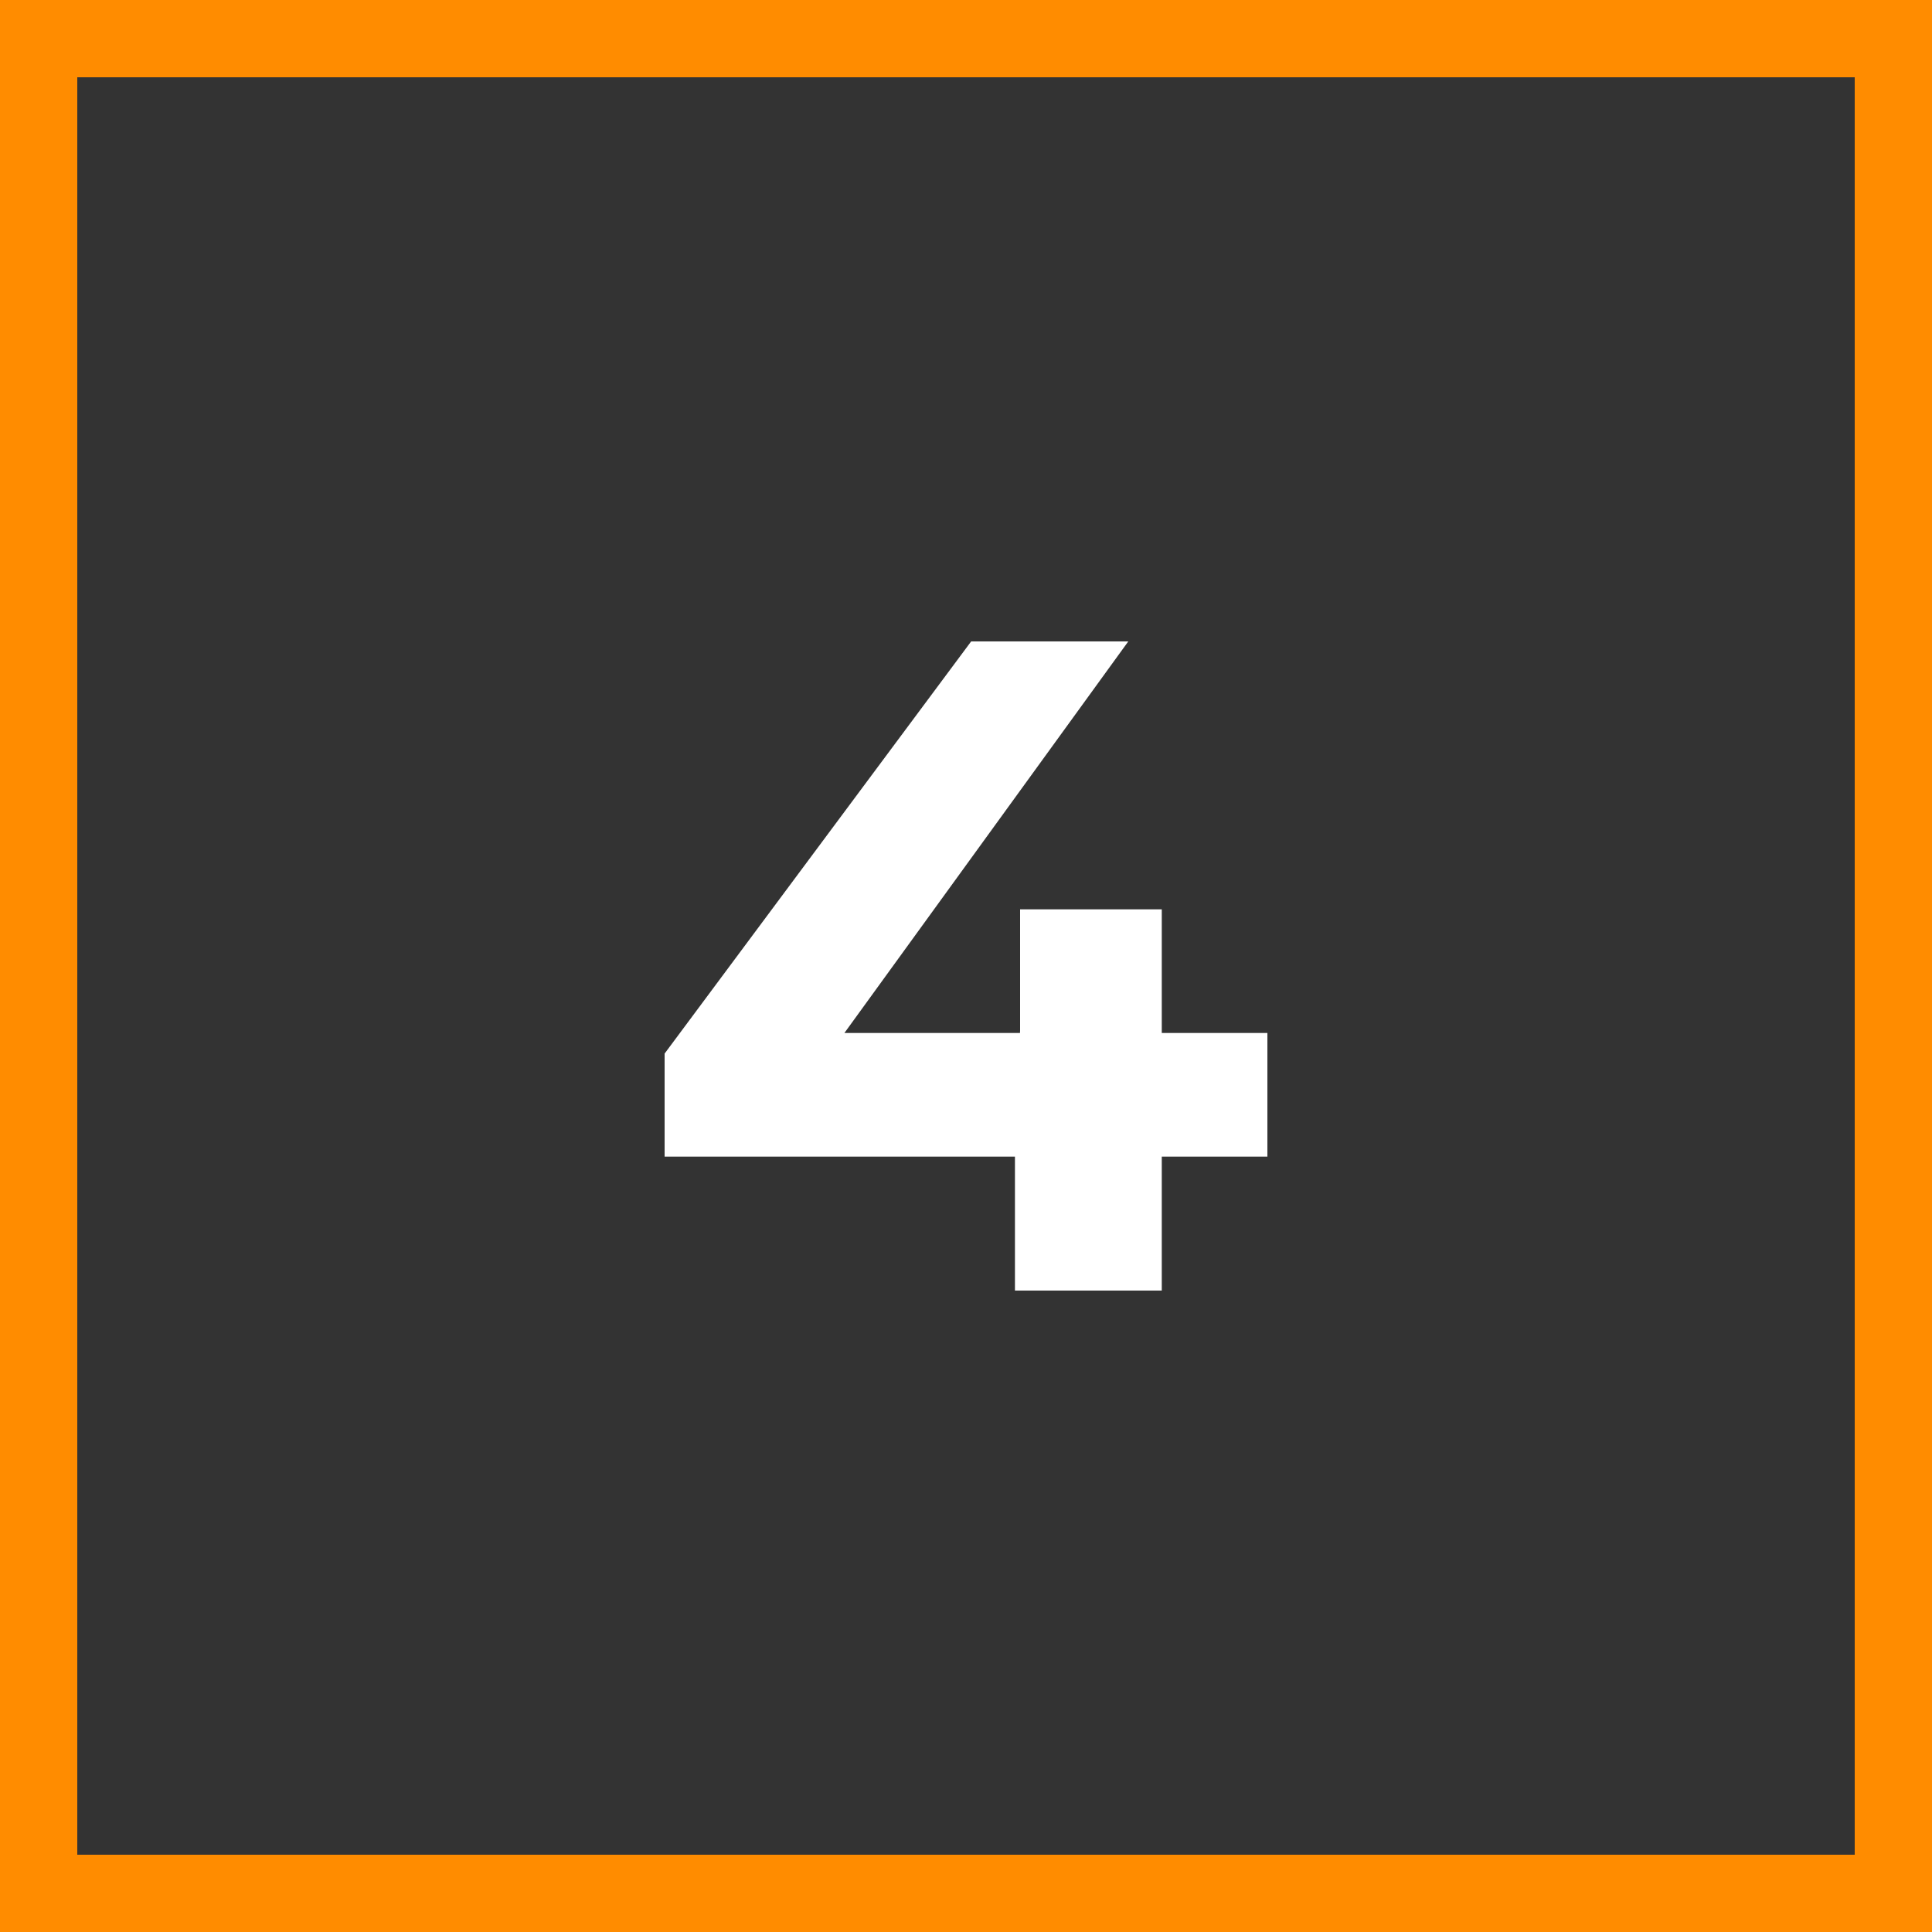 <?xml version="1.0" encoding="UTF-8"?>
<svg xmlns="http://www.w3.org/2000/svg" xmlns:xlink="http://www.w3.org/1999/xlink" version="1.1" id="Layer_1" x="0px" y="0px" viewBox="0 0 75 75" style="enable-background:new 0 0 75 75;" xml:space="preserve"><rect x="0" y="0" width="75" height="75" fill="#333333" stroke="none"/> <style type="text/css"> .st0{fill:#FF8C00;} .st1{enable-background:new ;} .st2{fill:#FFFFFF;} </style> <g> <path class="st0" d="M72,3v69H3V3H72 M75,0H0v75h75V0L75,0z"></path> </g> <g class="st1"> <path class="st2" d="M25.8,44.8v-3.9l11.9-16h6.1l-11.6,16l-2.8-0.8h19.8v4.8H25.8z M39.4,50.1v-5.3l0.2-4.8v-4.7h5.5v14.8H39.4z"></path> </g> </svg>
